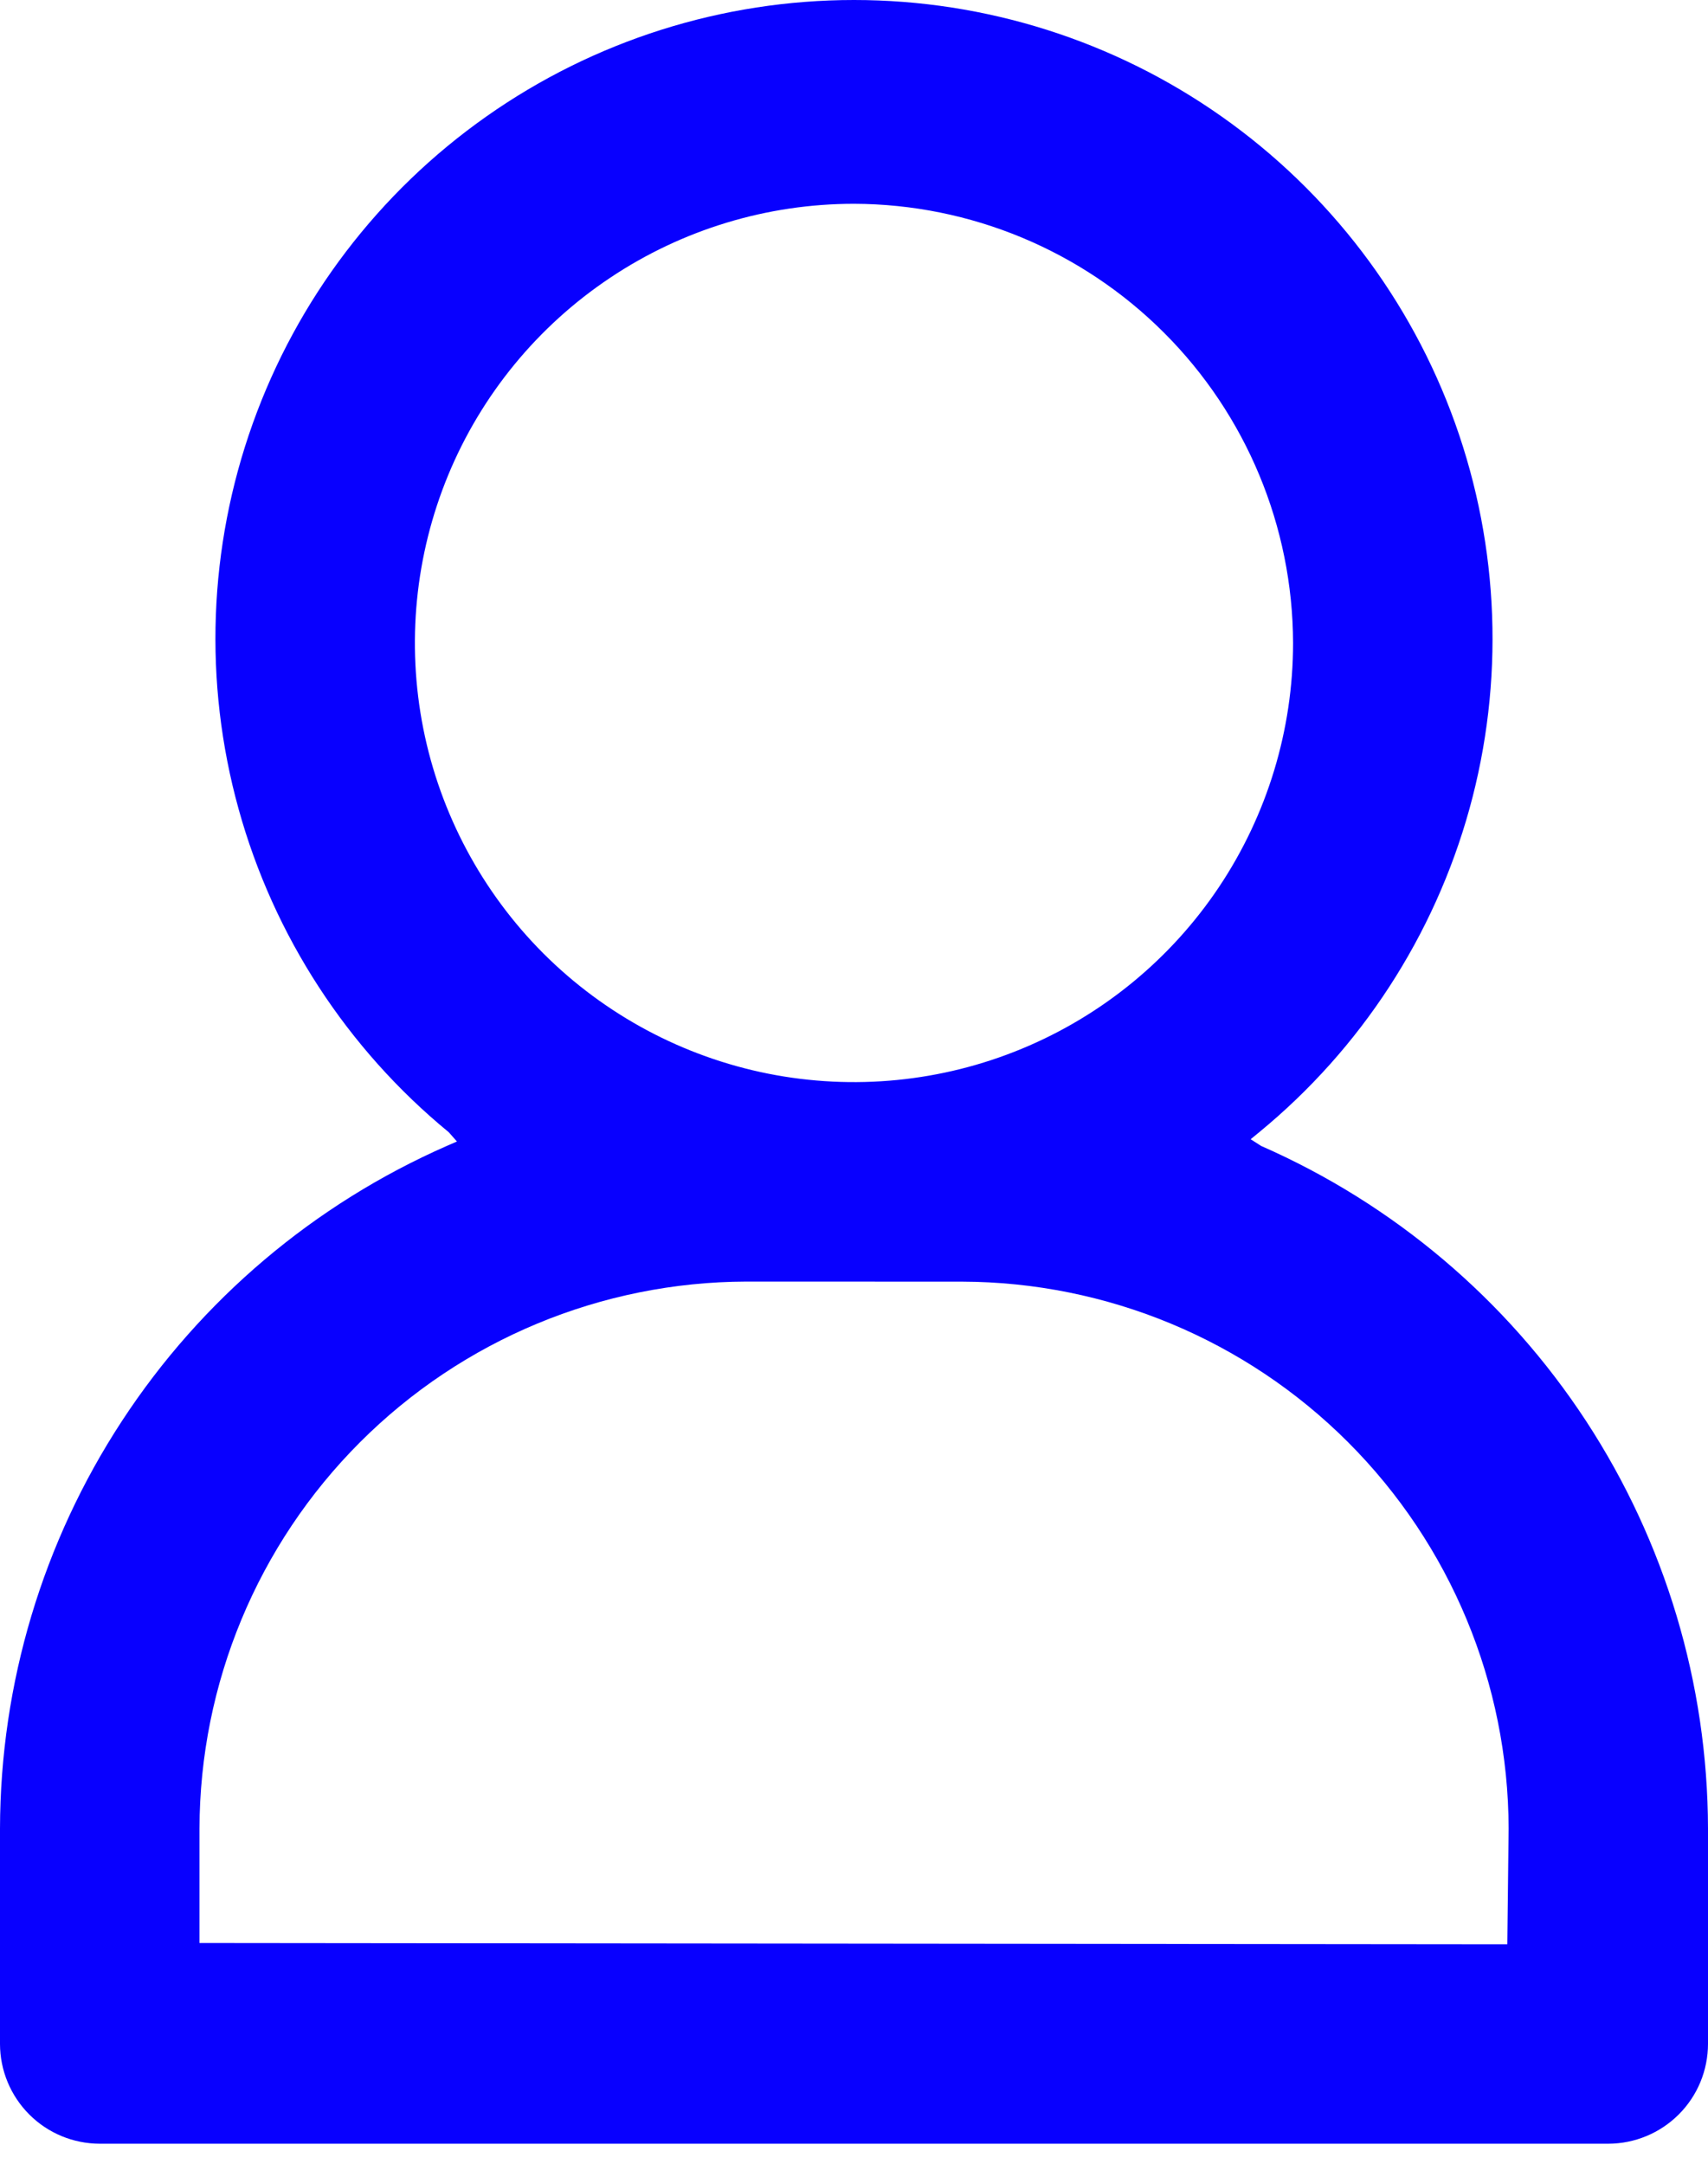 <svg width="30" height="38" viewBox="0 0 30 38" fill="none" xmlns="http://www.w3.org/2000/svg">
<path d="M1.752 37.648C1.287 37.647 0.842 37.463 0.514 37.134C0.186 36.806 0.001 36.361 0 35.897V32.111C0.006 29.567 0.75 27.08 2.144 24.952C3.537 22.824 5.519 21.147 7.849 20.124L8.026 20.047L7.882 19.884C6.096 18.417 4.806 16.433 4.19 14.205C3.573 11.977 3.661 9.613 4.44 7.436C5.219 5.259 6.652 3.377 8.542 2.046C10.432 0.714 12.688 0 15 0C17.311 0 19.567 0.714 21.457 2.046C23.347 3.377 24.78 5.259 25.559 7.436C26.338 9.613 26.426 11.977 25.81 14.205C25.193 16.433 23.904 18.417 22.117 19.884L21.967 20.007L22.151 20.125C24.48 21.147 26.462 22.824 27.856 24.952C29.249 27.08 29.994 29.567 30 32.111V35.896C29.999 36.361 29.815 36.806 29.486 37.134C29.158 37.462 28.713 37.647 28.249 37.648H1.752ZM13.107 22.507C10.562 22.514 8.123 23.528 6.324 25.328C4.524 27.128 3.51 29.567 3.504 32.112V34.123L26.475 34.146L26.498 32.112C26.492 29.567 25.478 27.128 23.678 25.328C21.879 23.528 19.439 22.514 16.894 22.508L13.107 22.507ZM15.001 3.579C13.475 3.579 11.984 4.031 10.716 4.879C9.447 5.726 8.458 6.93 7.874 8.339C7.291 9.749 7.138 11.299 7.435 12.796C7.733 14.292 8.467 15.666 9.545 16.745C10.624 17.823 11.998 18.558 13.494 18.856C14.99 19.153 16.541 19.001 17.95 18.417C19.36 17.833 20.564 16.845 21.412 15.576C22.259 14.308 22.712 12.817 22.712 11.291C22.706 9.248 21.892 7.29 20.447 5.845C19.002 4.399 17.044 3.585 15.001 3.579Z" fill="#0800FF"/>
</svg>
